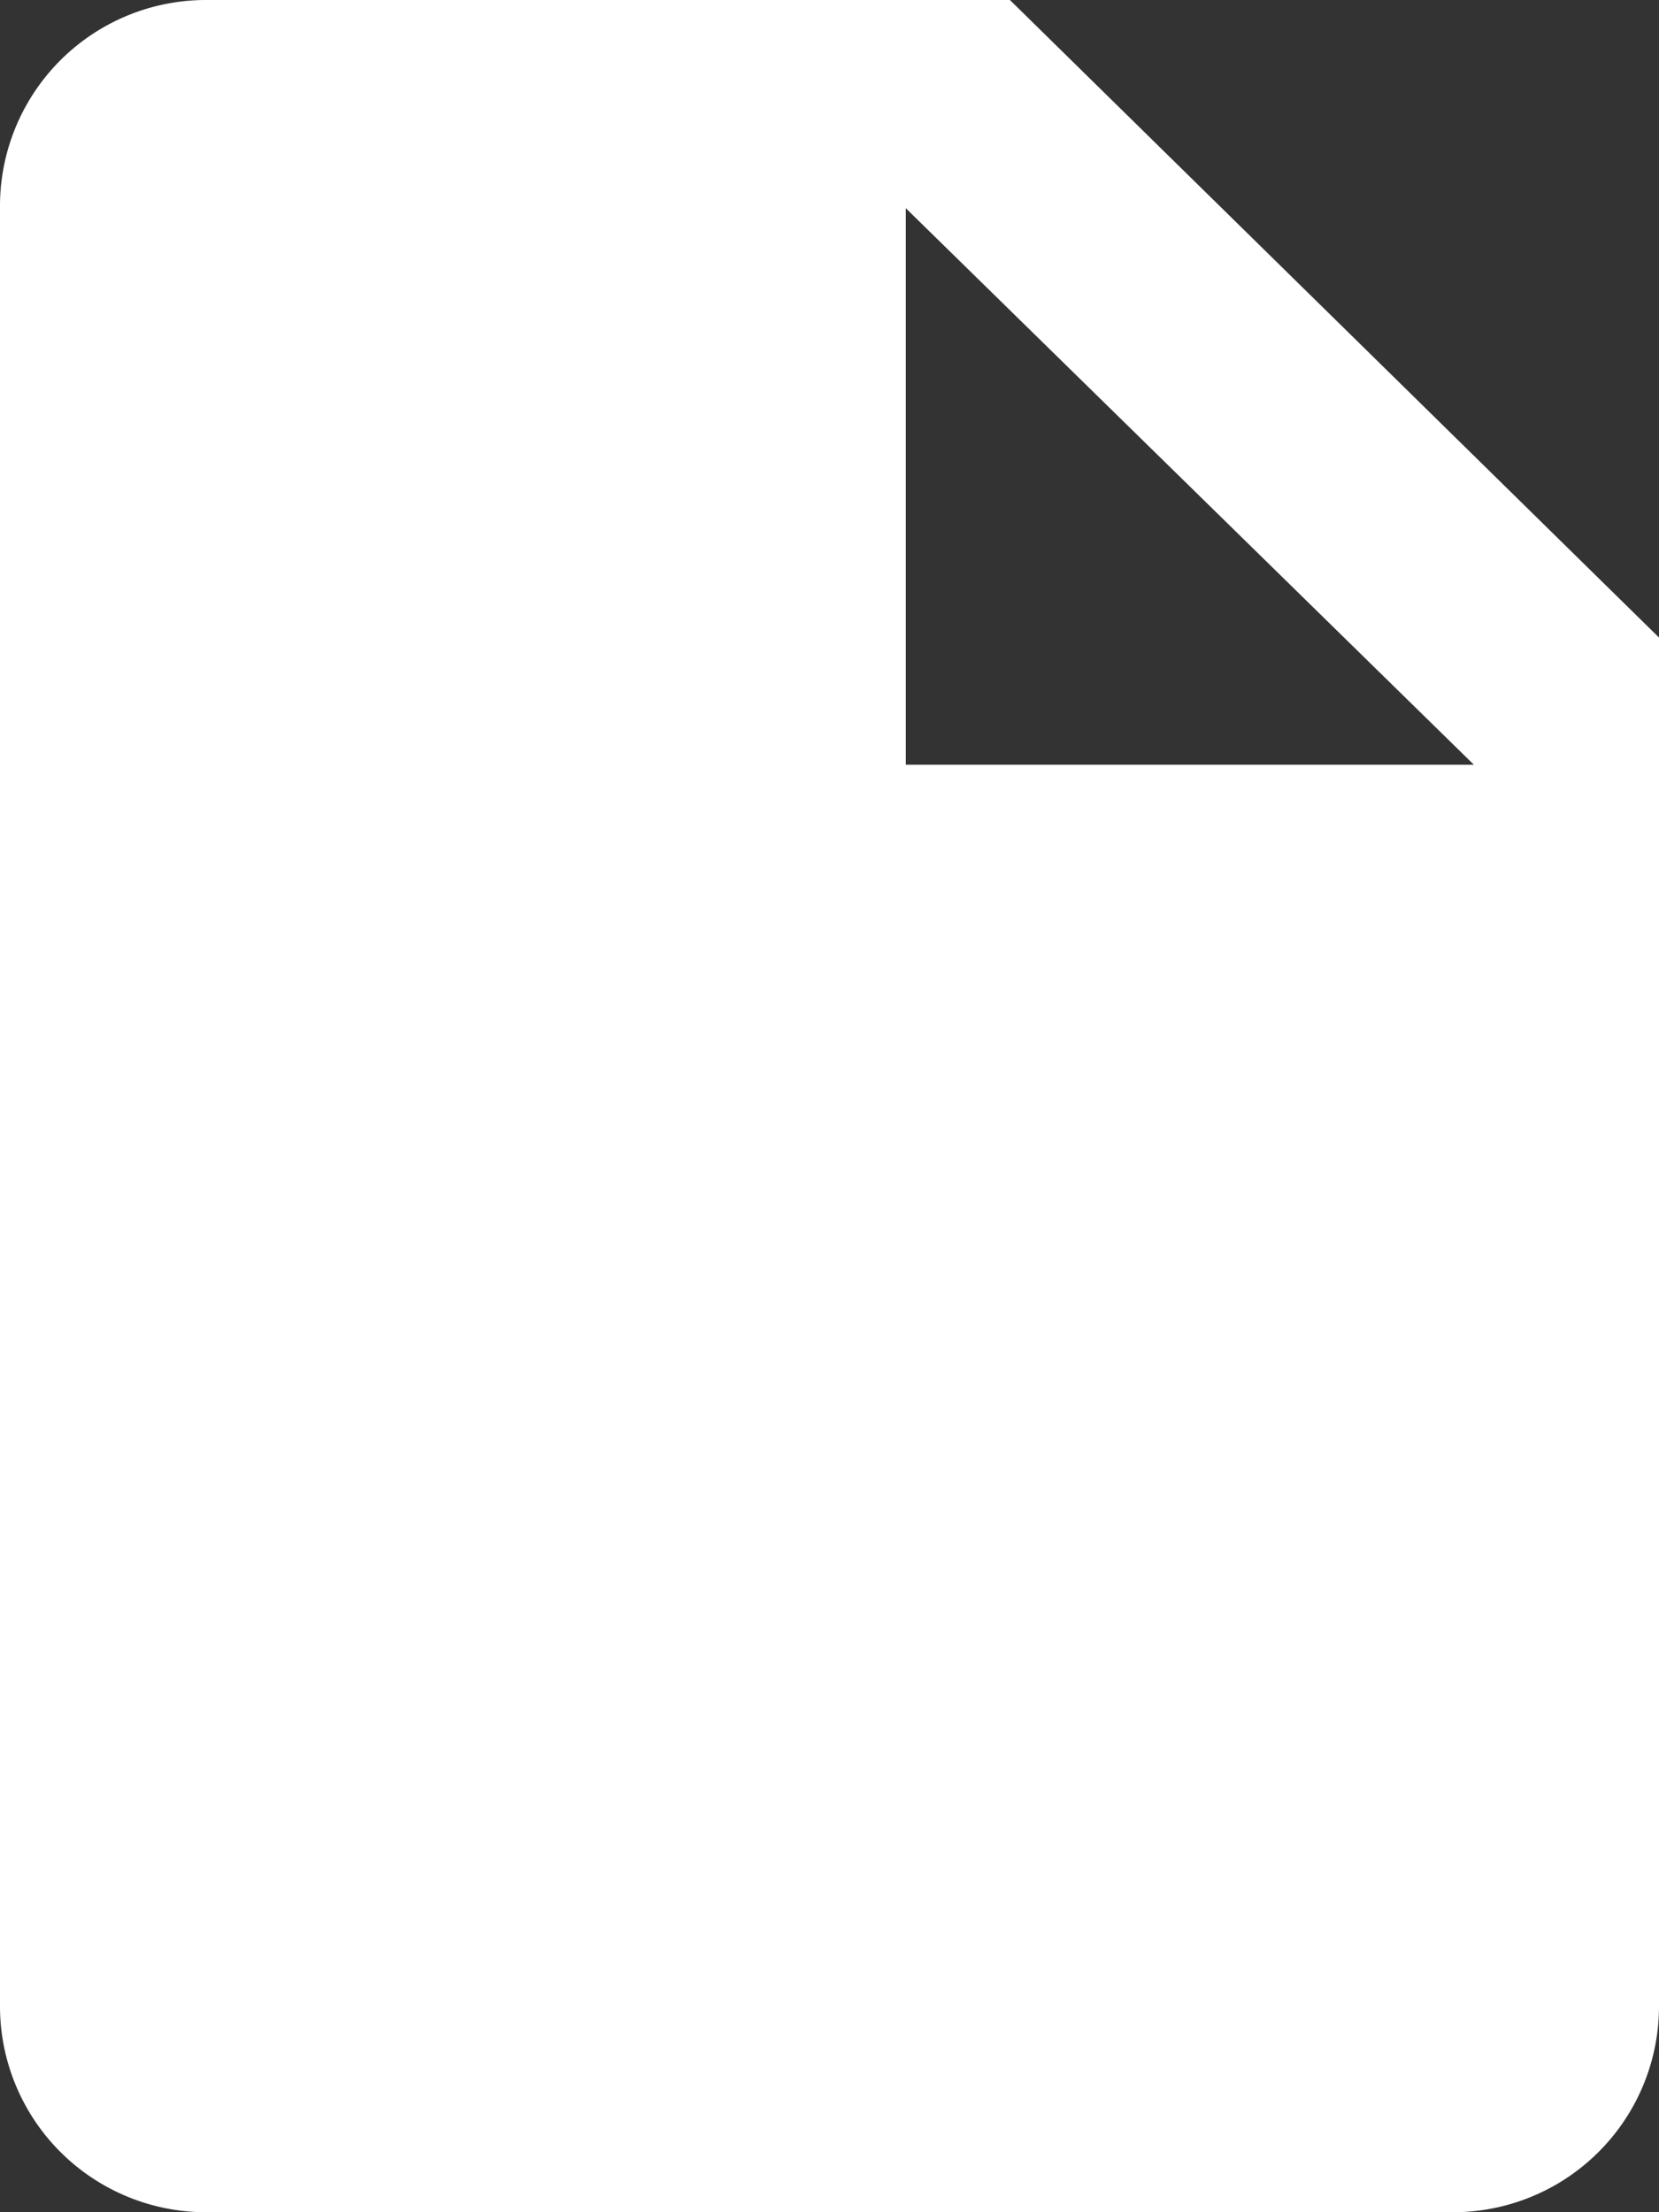 <svg xmlns="http://www.w3.org/2000/svg" width="12" height="16" xmlns:v="https://vecta.io/nano"><rect width="100%" height="100%" fill="#333333" stroke="none"/><path d="M7.305 0H1.5A1.49 1.49 0 0 0 0 1.5v13A1.49 1.49 0 0 0 1.5 16h9a1.49 1.49 0 0 0 1.5-1.5V4.611L7.305 0zm-.753 5.531V1.506l4.109 4.025H6.552z" fill="#fff" fill-rule="nonzero"/></svg>